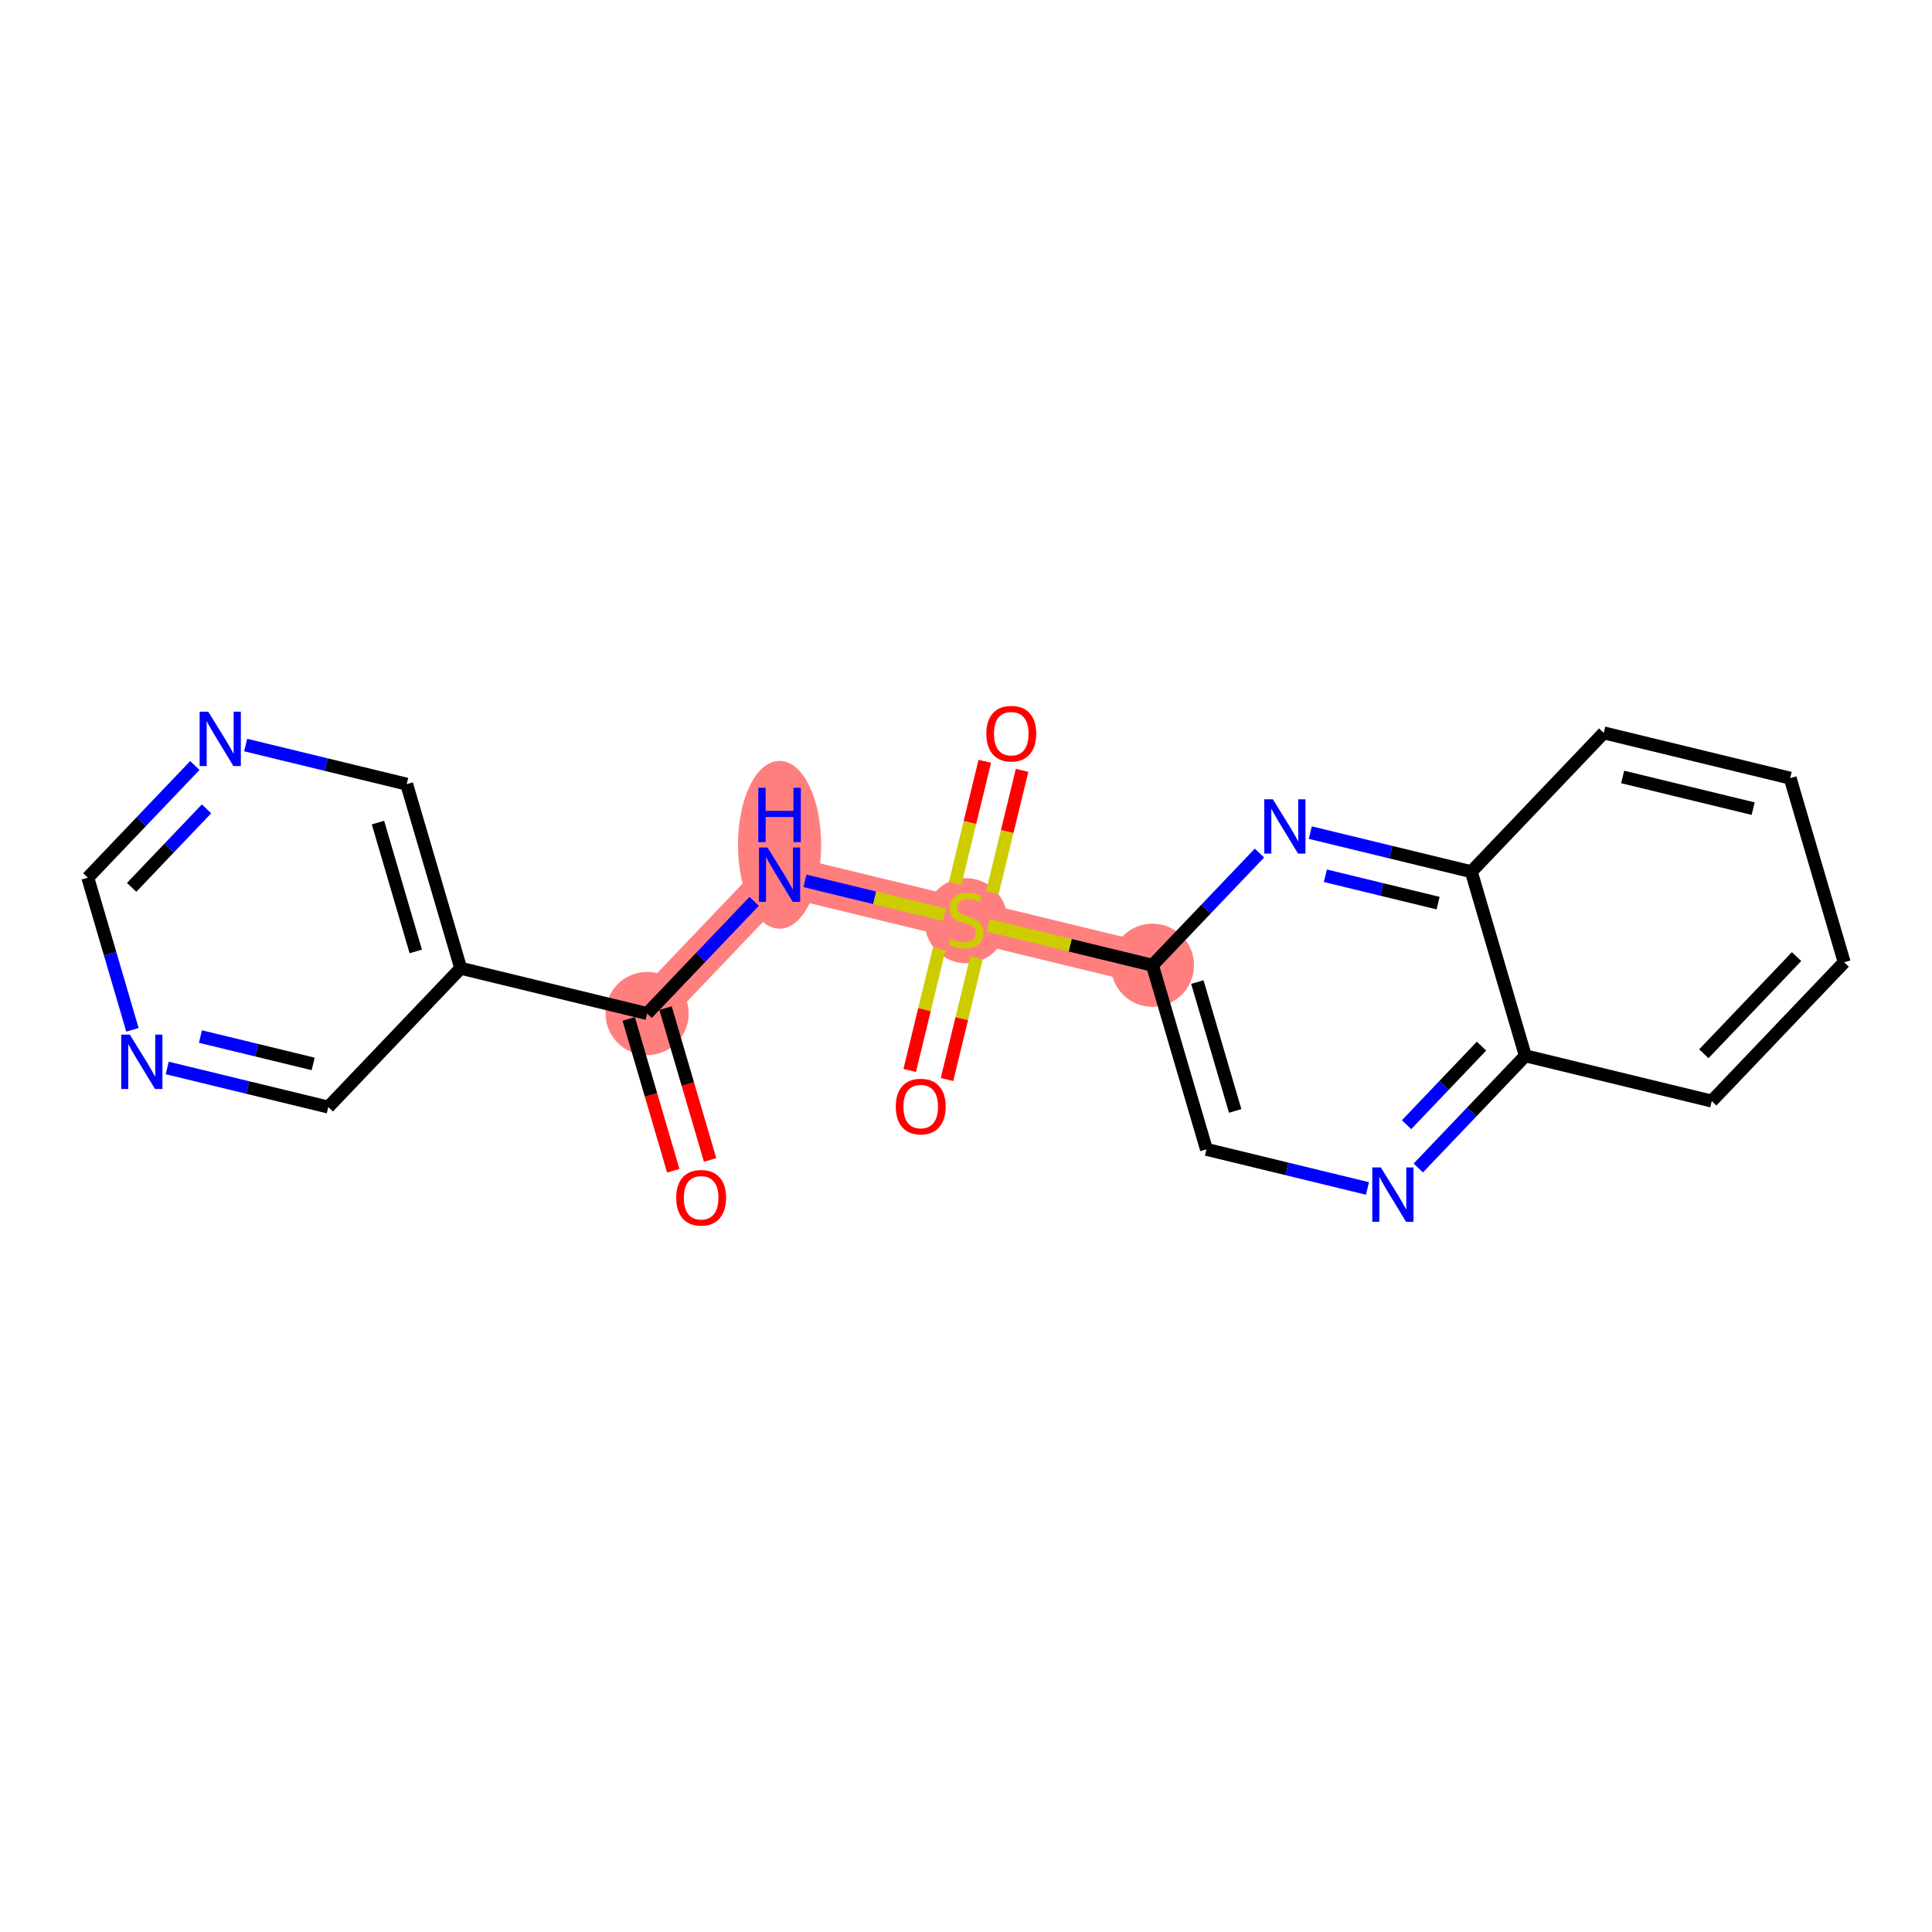 <?xml version='1.0' encoding='iso-8859-1'?>
<svg version='1.1' baseProfile='full'
              xmlns='http://www.w3.org/2000/svg'
                      xmlns:rdkit='http://www.rdkit.org/xml'
                      xmlns:xlink='http://www.w3.org/1999/xlink'
                  xml:space='preserve'
width='300px' height='300px' viewBox='0 0 300 300'>
<!-- END OF HEADER -->
<rect style='opacity:1.0;fill:#FFFFFF;stroke:none' width='300' height='300' x='0' y='0'> </rect>
<rect style='opacity:1.0;fill:#FFFFFF;stroke:none' width='300' height='300' x='0' y='0'> </rect>
<path d='M 100.487,157.379 L 121.05,135.823' style='fill:none;fill-rule:evenodd;stroke:#FF7F7F;stroke-width:6.4px;stroke-linecap:butt;stroke-linejoin:miter;stroke-opacity:1' />
<path d='M 121.05,135.823 L 150,142.853' style='fill:none;fill-rule:evenodd;stroke:#FF7F7F;stroke-width:6.4px;stroke-linecap:butt;stroke-linejoin:miter;stroke-opacity:1' />
<path d='M 150,142.853 L 178.95,149.883' style='fill:none;fill-rule:evenodd;stroke:#FF7F7F;stroke-width:6.4px;stroke-linecap:butt;stroke-linejoin:miter;stroke-opacity:1' />
<ellipse cx='100.487' cy='157.379' rx='5.958' ry='5.958'  style='fill:#FF7F7F;fill-rule:evenodd;stroke:#FF7F7F;stroke-width:1.0px;stroke-linecap:butt;stroke-linejoin:miter;stroke-opacity:1' />
<ellipse cx='121.05' cy='131.183' rx='5.958' ry='12.528'  style='fill:#FF7F7F;fill-rule:evenodd;stroke:#FF7F7F;stroke-width:1.0px;stroke-linecap:butt;stroke-linejoin:miter;stroke-opacity:1' />
<ellipse cx='150' cy='142.966' rx='5.958' ry='6.109'  style='fill:#FF7F7F;fill-rule:evenodd;stroke:#FF7F7F;stroke-width:1.0px;stroke-linecap:butt;stroke-linejoin:miter;stroke-opacity:1' />
<ellipse cx='178.95' cy='149.883' rx='5.958' ry='5.958'  style='fill:#FF7F7F;fill-rule:evenodd;stroke:#FF7F7F;stroke-width:1.0px;stroke-linecap:butt;stroke-linejoin:miter;stroke-opacity:1' />
<path class='bond-0 atom-0 atom-1' d='M 110.262,180.116 L 106.804,168.328' style='fill:none;fill-rule:evenodd;stroke:#FF0000;stroke-width:2.0px;stroke-linecap:butt;stroke-linejoin:miter;stroke-opacity:1' />
<path class='bond-0 atom-0 atom-1' d='M 106.804,168.328 L 103.345,156.541' style='fill:none;fill-rule:evenodd;stroke:#000000;stroke-width:2.0px;stroke-linecap:butt;stroke-linejoin:miter;stroke-opacity:1' />
<path class='bond-0 atom-0 atom-1' d='M 104.545,181.794 L 101.086,170.006' style='fill:none;fill-rule:evenodd;stroke:#FF0000;stroke-width:2.0px;stroke-linecap:butt;stroke-linejoin:miter;stroke-opacity:1' />
<path class='bond-0 atom-0 atom-1' d='M 101.086,170.006 L 97.628,158.218' style='fill:none;fill-rule:evenodd;stroke:#000000;stroke-width:2.0px;stroke-linecap:butt;stroke-linejoin:miter;stroke-opacity:1' />
<path class='bond-1 atom-1 atom-2' d='M 100.487,157.379 L 108.796,148.669' style='fill:none;fill-rule:evenodd;stroke:#000000;stroke-width:2.0px;stroke-linecap:butt;stroke-linejoin:miter;stroke-opacity:1' />
<path class='bond-1 atom-1 atom-2' d='M 108.796,148.669 L 117.106,139.958' style='fill:none;fill-rule:evenodd;stroke:#0000FF;stroke-width:2.0px;stroke-linecap:butt;stroke-linejoin:miter;stroke-opacity:1' />
<path class='bond-15 atom-1 atom-16' d='M 100.487,157.379 L 71.537,150.349' style='fill:none;fill-rule:evenodd;stroke:#000000;stroke-width:2.0px;stroke-linecap:butt;stroke-linejoin:miter;stroke-opacity:1' />
<path class='bond-2 atom-2 atom-3' d='M 124.994,136.781 L 135.823,139.41' style='fill:none;fill-rule:evenodd;stroke:#0000FF;stroke-width:2.0px;stroke-linecap:butt;stroke-linejoin:miter;stroke-opacity:1' />
<path class='bond-2 atom-2 atom-3' d='M 135.823,139.41 L 146.652,142.04' style='fill:none;fill-rule:evenodd;stroke:#CCCC00;stroke-width:2.0px;stroke-linecap:butt;stroke-linejoin:miter;stroke-opacity:1' />
<path class='bond-3 atom-3 atom-4' d='M 154.097,138.605 L 156.402,129.113' style='fill:none;fill-rule:evenodd;stroke:#CCCC00;stroke-width:2.0px;stroke-linecap:butt;stroke-linejoin:miter;stroke-opacity:1' />
<path class='bond-3 atom-3 atom-4' d='M 156.402,129.113 L 158.707,119.621' style='fill:none;fill-rule:evenodd;stroke:#FF0000;stroke-width:2.0px;stroke-linecap:butt;stroke-linejoin:miter;stroke-opacity:1' />
<path class='bond-3 atom-3 atom-4' d='M 148.307,137.199 L 150.612,127.707' style='fill:none;fill-rule:evenodd;stroke:#CCCC00;stroke-width:2.0px;stroke-linecap:butt;stroke-linejoin:miter;stroke-opacity:1' />
<path class='bond-3 atom-3 atom-4' d='M 150.612,127.707 L 152.917,118.215' style='fill:none;fill-rule:evenodd;stroke:#FF0000;stroke-width:2.0px;stroke-linecap:butt;stroke-linejoin:miter;stroke-opacity:1' />
<path class='bond-4 atom-3 atom-5' d='M 145.848,147.328 L 143.553,156.775' style='fill:none;fill-rule:evenodd;stroke:#CCCC00;stroke-width:2.0px;stroke-linecap:butt;stroke-linejoin:miter;stroke-opacity:1' />
<path class='bond-4 atom-3 atom-5' d='M 143.553,156.775 L 141.259,166.222' style='fill:none;fill-rule:evenodd;stroke:#FF0000;stroke-width:2.0px;stroke-linecap:butt;stroke-linejoin:miter;stroke-opacity:1' />
<path class='bond-4 atom-3 atom-5' d='M 151.638,148.734 L 149.343,158.181' style='fill:none;fill-rule:evenodd;stroke:#CCCC00;stroke-width:2.0px;stroke-linecap:butt;stroke-linejoin:miter;stroke-opacity:1' />
<path class='bond-4 atom-3 atom-5' d='M 149.343,158.181 L 147.049,167.628' style='fill:none;fill-rule:evenodd;stroke:#FF0000;stroke-width:2.0px;stroke-linecap:butt;stroke-linejoin:miter;stroke-opacity:1' />
<path class='bond-5 atom-3 atom-6' d='M 153.45,143.691 L 166.2,146.787' style='fill:none;fill-rule:evenodd;stroke:#CCCC00;stroke-width:2.0px;stroke-linecap:butt;stroke-linejoin:miter;stroke-opacity:1' />
<path class='bond-5 atom-3 atom-6' d='M 166.2,146.787 L 178.95,149.883' style='fill:none;fill-rule:evenodd;stroke:#000000;stroke-width:2.0px;stroke-linecap:butt;stroke-linejoin:miter;stroke-opacity:1' />
<path class='bond-6 atom-6 atom-7' d='M 178.95,149.883 L 187.337,178.47' style='fill:none;fill-rule:evenodd;stroke:#000000;stroke-width:2.0px;stroke-linecap:butt;stroke-linejoin:miter;stroke-opacity:1' />
<path class='bond-6 atom-6 atom-7' d='M 185.925,152.494 L 191.796,172.505' style='fill:none;fill-rule:evenodd;stroke:#000000;stroke-width:2.0px;stroke-linecap:butt;stroke-linejoin:miter;stroke-opacity:1' />
<path class='bond-21 atom-15 atom-6' d='M 195.569,132.462 L 187.26,141.173' style='fill:none;fill-rule:evenodd;stroke:#0000FF;stroke-width:2.0px;stroke-linecap:butt;stroke-linejoin:miter;stroke-opacity:1' />
<path class='bond-21 atom-15 atom-6' d='M 187.26,141.173 L 178.95,149.883' style='fill:none;fill-rule:evenodd;stroke:#000000;stroke-width:2.0px;stroke-linecap:butt;stroke-linejoin:miter;stroke-opacity:1' />
<path class='bond-7 atom-7 atom-8' d='M 187.337,178.47 L 199.84,181.506' style='fill:none;fill-rule:evenodd;stroke:#000000;stroke-width:2.0px;stroke-linecap:butt;stroke-linejoin:miter;stroke-opacity:1' />
<path class='bond-7 atom-7 atom-8' d='M 199.84,181.506 L 212.342,184.542' style='fill:none;fill-rule:evenodd;stroke:#0000FF;stroke-width:2.0px;stroke-linecap:butt;stroke-linejoin:miter;stroke-opacity:1' />
<path class='bond-8 atom-8 atom-9' d='M 220.231,181.365 L 228.541,172.654' style='fill:none;fill-rule:evenodd;stroke:#0000FF;stroke-width:2.0px;stroke-linecap:butt;stroke-linejoin:miter;stroke-opacity:1' />
<path class='bond-8 atom-8 atom-9' d='M 228.541,172.654 L 236.85,163.944' style='fill:none;fill-rule:evenodd;stroke:#000000;stroke-width:2.0px;stroke-linecap:butt;stroke-linejoin:miter;stroke-opacity:1' />
<path class='bond-8 atom-8 atom-9' d='M 218.413,174.639 L 224.229,168.542' style='fill:none;fill-rule:evenodd;stroke:#0000FF;stroke-width:2.0px;stroke-linecap:butt;stroke-linejoin:miter;stroke-opacity:1' />
<path class='bond-8 atom-8 atom-9' d='M 224.229,168.542 L 230.046,162.444' style='fill:none;fill-rule:evenodd;stroke:#000000;stroke-width:2.0px;stroke-linecap:butt;stroke-linejoin:miter;stroke-opacity:1' />
<path class='bond-9 atom-9 atom-10' d='M 236.85,163.944 L 265.8,170.974' style='fill:none;fill-rule:evenodd;stroke:#000000;stroke-width:2.0px;stroke-linecap:butt;stroke-linejoin:miter;stroke-opacity:1' />
<path class='bond-23 atom-14 atom-9' d='M 228.464,135.357 L 236.85,163.944' style='fill:none;fill-rule:evenodd;stroke:#000000;stroke-width:2.0px;stroke-linecap:butt;stroke-linejoin:miter;stroke-opacity:1' />
<path class='bond-10 atom-10 atom-11' d='M 265.8,170.974 L 286.364,149.418' style='fill:none;fill-rule:evenodd;stroke:#000000;stroke-width:2.0px;stroke-linecap:butt;stroke-linejoin:miter;stroke-opacity:1' />
<path class='bond-10 atom-10 atom-11' d='M 264.573,163.628 L 278.968,148.538' style='fill:none;fill-rule:evenodd;stroke:#000000;stroke-width:2.0px;stroke-linecap:butt;stroke-linejoin:miter;stroke-opacity:1' />
<path class='bond-11 atom-11 atom-12' d='M 286.364,149.418 L 277.977,120.831' style='fill:none;fill-rule:evenodd;stroke:#000000;stroke-width:2.0px;stroke-linecap:butt;stroke-linejoin:miter;stroke-opacity:1' />
<path class='bond-12 atom-12 atom-13' d='M 277.977,120.831 L 249.027,113.801' style='fill:none;fill-rule:evenodd;stroke:#000000;stroke-width:2.0px;stroke-linecap:butt;stroke-linejoin:miter;stroke-opacity:1' />
<path class='bond-12 atom-12 atom-13' d='M 272.228,125.566 L 251.963,120.645' style='fill:none;fill-rule:evenodd;stroke:#000000;stroke-width:2.0px;stroke-linecap:butt;stroke-linejoin:miter;stroke-opacity:1' />
<path class='bond-13 atom-13 atom-14' d='M 249.027,113.801 L 228.464,135.357' style='fill:none;fill-rule:evenodd;stroke:#000000;stroke-width:2.0px;stroke-linecap:butt;stroke-linejoin:miter;stroke-opacity:1' />
<path class='bond-14 atom-14 atom-15' d='M 228.464,135.357 L 215.961,132.321' style='fill:none;fill-rule:evenodd;stroke:#000000;stroke-width:2.0px;stroke-linecap:butt;stroke-linejoin:miter;stroke-opacity:1' />
<path class='bond-14 atom-14 atom-15' d='M 215.961,132.321 L 203.458,129.285' style='fill:none;fill-rule:evenodd;stroke:#0000FF;stroke-width:2.0px;stroke-linecap:butt;stroke-linejoin:miter;stroke-opacity:1' />
<path class='bond-14 atom-14 atom-15' d='M 223.307,140.236 L 214.555,138.111' style='fill:none;fill-rule:evenodd;stroke:#000000;stroke-width:2.0px;stroke-linecap:butt;stroke-linejoin:miter;stroke-opacity:1' />
<path class='bond-14 atom-14 atom-15' d='M 214.555,138.111 L 205.803,135.986' style='fill:none;fill-rule:evenodd;stroke:#0000FF;stroke-width:2.0px;stroke-linecap:butt;stroke-linejoin:miter;stroke-opacity:1' />
<path class='bond-16 atom-16 atom-17' d='M 71.537,150.349 L 63.15,121.762' style='fill:none;fill-rule:evenodd;stroke:#000000;stroke-width:2.0px;stroke-linecap:butt;stroke-linejoin:miter;stroke-opacity:1' />
<path class='bond-16 atom-16 atom-17' d='M 64.561,147.738 L 58.691,127.728' style='fill:none;fill-rule:evenodd;stroke:#000000;stroke-width:2.0px;stroke-linecap:butt;stroke-linejoin:miter;stroke-opacity:1' />
<path class='bond-22 atom-21 atom-16' d='M 50.973,171.905 L 71.537,150.349' style='fill:none;fill-rule:evenodd;stroke:#000000;stroke-width:2.0px;stroke-linecap:butt;stroke-linejoin:miter;stroke-opacity:1' />
<path class='bond-17 atom-17 atom-18' d='M 63.15,121.762 L 50.647,118.726' style='fill:none;fill-rule:evenodd;stroke:#000000;stroke-width:2.0px;stroke-linecap:butt;stroke-linejoin:miter;stroke-opacity:1' />
<path class='bond-17 atom-17 atom-18' d='M 50.647,118.726 L 38.144,115.69' style='fill:none;fill-rule:evenodd;stroke:#0000FF;stroke-width:2.0px;stroke-linecap:butt;stroke-linejoin:miter;stroke-opacity:1' />
<path class='bond-18 atom-18 atom-19' d='M 30.255,118.867 L 21.946,127.578' style='fill:none;fill-rule:evenodd;stroke:#0000FF;stroke-width:2.0px;stroke-linecap:butt;stroke-linejoin:miter;stroke-opacity:1' />
<path class='bond-18 atom-18 atom-19' d='M 21.946,127.578 L 13.636,136.289' style='fill:none;fill-rule:evenodd;stroke:#000000;stroke-width:2.0px;stroke-linecap:butt;stroke-linejoin:miter;stroke-opacity:1' />
<path class='bond-18 atom-18 atom-19' d='M 32.074,125.593 L 26.257,131.691' style='fill:none;fill-rule:evenodd;stroke:#0000FF;stroke-width:2.0px;stroke-linecap:butt;stroke-linejoin:miter;stroke-opacity:1' />
<path class='bond-18 atom-18 atom-19' d='M 26.257,131.691 L 20.441,137.788' style='fill:none;fill-rule:evenodd;stroke:#000000;stroke-width:2.0px;stroke-linecap:butt;stroke-linejoin:miter;stroke-opacity:1' />
<path class='bond-19 atom-19 atom-20' d='M 13.636,136.289 L 17.102,148.1' style='fill:none;fill-rule:evenodd;stroke:#000000;stroke-width:2.0px;stroke-linecap:butt;stroke-linejoin:miter;stroke-opacity:1' />
<path class='bond-19 atom-19 atom-20' d='M 17.102,148.1 L 20.567,159.912' style='fill:none;fill-rule:evenodd;stroke:#0000FF;stroke-width:2.0px;stroke-linecap:butt;stroke-linejoin:miter;stroke-opacity:1' />
<path class='bond-20 atom-20 atom-21' d='M 25.967,165.833 L 38.47,168.869' style='fill:none;fill-rule:evenodd;stroke:#0000FF;stroke-width:2.0px;stroke-linecap:butt;stroke-linejoin:miter;stroke-opacity:1' />
<path class='bond-20 atom-20 atom-21' d='M 38.47,168.869 L 50.973,171.905' style='fill:none;fill-rule:evenodd;stroke:#000000;stroke-width:2.0px;stroke-linecap:butt;stroke-linejoin:miter;stroke-opacity:1' />
<path class='bond-20 atom-20 atom-21' d='M 31.124,160.954 L 39.876,163.079' style='fill:none;fill-rule:evenodd;stroke:#0000FF;stroke-width:2.0px;stroke-linecap:butt;stroke-linejoin:miter;stroke-opacity:1' />
<path class='bond-20 atom-20 atom-21' d='M 39.876,163.079 L 48.628,165.205' style='fill:none;fill-rule:evenodd;stroke:#000000;stroke-width:2.0px;stroke-linecap:butt;stroke-linejoin:miter;stroke-opacity:1' />
<path  class='atom-0' d='M 105 185.99
Q 105 183.964, 106.001 182.832
Q 107.002 181.7, 108.873 181.7
Q 110.744 181.7, 111.745 182.832
Q 112.746 183.964, 112.746 185.99
Q 112.746 188.039, 111.733 189.207
Q 110.72 190.363, 108.873 190.363
Q 107.014 190.363, 106.001 189.207
Q 105 188.051, 105 185.99
M 108.873 189.41
Q 110.16 189.41, 110.851 188.552
Q 111.554 187.682, 111.554 185.99
Q 111.554 184.333, 110.851 183.499
Q 110.16 182.653, 108.873 182.653
Q 107.586 182.653, 106.883 183.487
Q 106.192 184.321, 106.192 185.99
Q 106.192 187.694, 106.883 188.552
Q 107.586 189.41, 108.873 189.41
' fill='#FF0000'/>
<path  class='atom-2' d='M 119.185 131.604
L 121.95 136.073
Q 122.224 136.514, 122.665 137.312
Q 123.106 138.111, 123.129 138.159
L 123.129 131.604
L 124.25 131.604
L 124.25 140.041
L 123.094 140.041
L 120.126 135.156
Q 119.781 134.584, 119.411 133.928
Q 119.054 133.273, 118.947 133.07
L 118.947 140.041
L 117.85 140.041
L 117.85 131.604
L 119.185 131.604
' fill='#0000FF'/>
<path  class='atom-2' d='M 117.749 122.324
L 118.893 122.324
L 118.893 125.911
L 123.207 125.911
L 123.207 122.324
L 124.351 122.324
L 124.351 130.761
L 123.207 130.761
L 123.207 126.864
L 118.893 126.864
L 118.893 130.761
L 117.749 130.761
L 117.749 122.324
' fill='#0000FF'/>
<path  class='atom-3' d='M 147.617 145.749
Q 147.712 145.785, 148.105 145.951
Q 148.499 146.118, 148.928 146.225
Q 149.368 146.321, 149.797 146.321
Q 150.596 146.321, 151.061 145.939
Q 151.525 145.546, 151.525 144.867
Q 151.525 144.402, 151.287 144.116
Q 151.061 143.83, 150.703 143.675
Q 150.346 143.52, 149.75 143.342
Q 148.999 143.115, 148.546 142.901
Q 148.105 142.686, 147.784 142.233
Q 147.474 141.781, 147.474 141.018
Q 147.474 139.957, 148.189 139.302
Q 148.916 138.647, 150.346 138.647
Q 151.323 138.647, 152.431 139.111
L 152.157 140.029
Q 151.144 139.612, 150.381 139.612
Q 149.559 139.612, 149.106 139.957
Q 148.653 140.291, 148.665 140.875
Q 148.665 141.328, 148.892 141.602
Q 149.13 141.876, 149.464 142.031
Q 149.809 142.186, 150.381 142.365
Q 151.144 142.603, 151.597 142.841
Q 152.05 143.08, 152.371 143.568
Q 152.705 144.045, 152.705 144.867
Q 152.705 146.035, 151.919 146.666
Q 151.144 147.286, 149.845 147.286
Q 149.094 147.286, 148.522 147.119
Q 147.962 146.964, 147.295 146.69
L 147.617 145.749
' fill='#CCCC00'/>
<path  class='atom-4' d='M 153.157 113.927
Q 153.157 111.901, 154.158 110.769
Q 155.159 109.637, 157.03 109.637
Q 158.901 109.637, 159.902 110.769
Q 160.903 111.901, 160.903 113.927
Q 160.903 115.977, 159.89 117.144
Q 158.877 118.3, 157.03 118.3
Q 155.171 118.3, 154.158 117.144
Q 153.157 115.988, 153.157 113.927
M 157.03 117.347
Q 158.317 117.347, 159.008 116.489
Q 159.711 115.619, 159.711 113.927
Q 159.711 112.27, 159.008 111.436
Q 158.317 110.59, 157.03 110.59
Q 155.743 110.59, 155.04 111.424
Q 154.349 112.259, 154.349 113.927
Q 154.349 115.631, 155.04 116.489
Q 155.743 117.347, 157.03 117.347
' fill='#FF0000'/>
<path  class='atom-5' d='M 139.097 171.827
Q 139.097 169.801, 140.098 168.669
Q 141.099 167.537, 142.97 167.537
Q 144.841 167.537, 145.842 168.669
Q 146.843 169.801, 146.843 171.827
Q 146.843 173.877, 145.83 175.044
Q 144.817 176.2, 142.97 176.2
Q 141.111 176.2, 140.098 175.044
Q 139.097 173.889, 139.097 171.827
M 142.97 175.247
Q 144.257 175.247, 144.948 174.389
Q 145.651 173.519, 145.651 171.827
Q 145.651 170.171, 144.948 169.336
Q 144.257 168.49, 142.97 168.49
Q 141.683 168.49, 140.98 169.325
Q 140.289 170.159, 140.289 171.827
Q 140.289 173.531, 140.98 174.389
Q 141.683 175.247, 142.97 175.247
' fill='#FF0000'/>
<path  class='atom-8' d='M 214.422 181.282
L 217.187 185.75
Q 217.461 186.191, 217.902 186.99
Q 218.342 187.788, 218.366 187.836
L 218.366 181.282
L 219.486 181.282
L 219.486 189.719
L 218.331 189.719
L 215.363 184.833
Q 215.018 184.261, 214.648 183.605
Q 214.291 182.95, 214.184 182.747
L 214.184 189.719
L 213.087 189.719
L 213.087 181.282
L 214.422 181.282
' fill='#0000FF'/>
<path  class='atom-15' d='M 197.648 124.108
L 200.413 128.577
Q 200.687 129.018, 201.128 129.816
Q 201.569 130.615, 201.593 130.663
L 201.593 124.108
L 202.713 124.108
L 202.713 132.545
L 201.557 132.545
L 198.59 127.66
Q 198.244 127.088, 197.875 126.432
Q 197.517 125.777, 197.41 125.574
L 197.41 132.545
L 196.314 132.545
L 196.314 124.108
L 197.648 124.108
' fill='#0000FF'/>
<path  class='atom-18' d='M 32.335 110.514
L 35.099 114.983
Q 35.373 115.423, 35.814 116.222
Q 36.255 117.02, 36.279 117.068
L 36.279 110.514
L 37.399 110.514
L 37.399 118.951
L 36.243 118.951
L 33.276 114.065
Q 32.931 113.493, 32.561 112.838
Q 32.204 112.182, 32.096 111.98
L 32.096 118.951
L 31 118.951
L 31 110.514
L 32.335 110.514
' fill='#0000FF'/>
<path  class='atom-20' d='M 20.158 160.657
L 22.923 165.126
Q 23.197 165.566, 23.638 166.365
Q 24.079 167.163, 24.102 167.211
L 24.102 160.657
L 25.223 160.657
L 25.223 169.094
L 24.067 169.094
L 21.099 164.208
Q 20.754 163.636, 20.384 162.981
Q 20.027 162.325, 19.92 162.123
L 19.92 169.094
L 18.823 169.094
L 18.823 160.657
L 20.158 160.657
' fill='#0000FF'/>
</svg>
